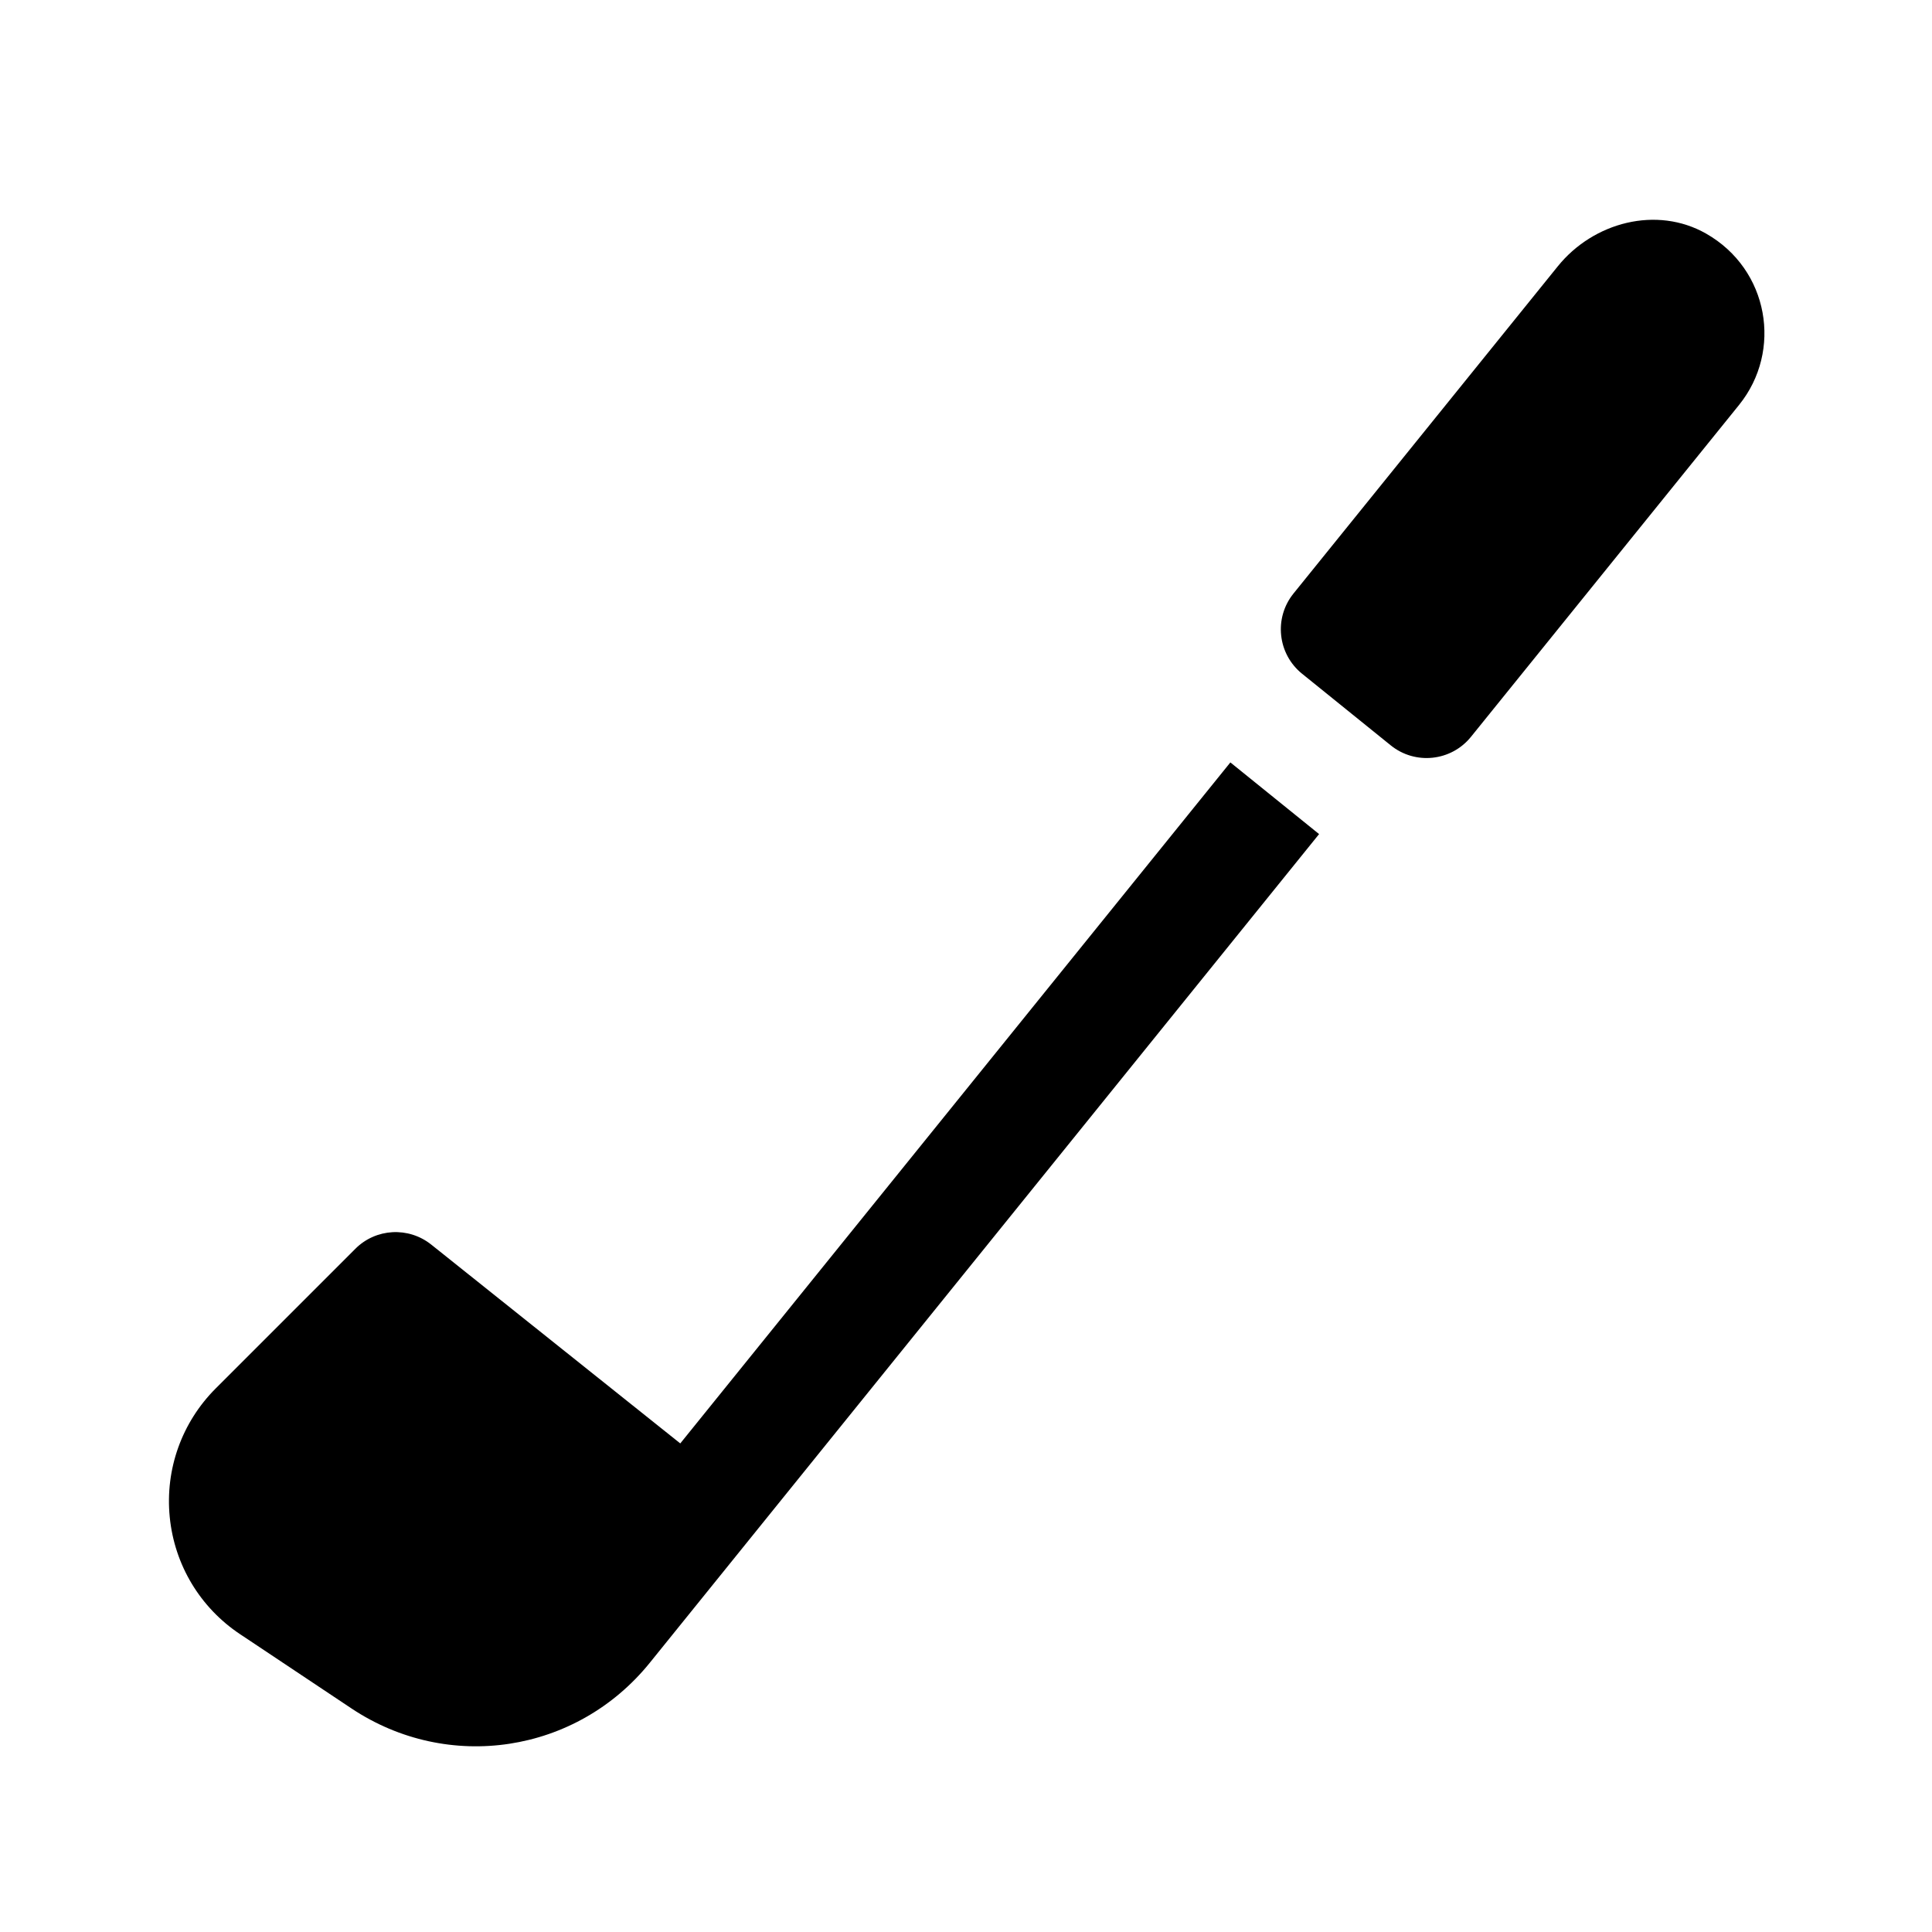 <?xml version="1.0" encoding="UTF-8"?>
<!-- Uploaded to: ICON Repo, www.svgrepo.com, Generator: ICON Repo Mixer Tools -->
<svg fill="#000000" width="800px" height="800px" version="1.1" viewBox="144 144 512 512" xmlns="http://www.w3.org/2000/svg">
 <g>
  <path d="m604.88 251.3-71.059 87.969c-5.246 6.492-14.762 7.508-21.254 2.262l-23.512-18.992c-6.492-5.246-7.508-14.762-2.262-21.254l70.039-86.711c9.461-11.715 26.227-16.113 39.312-8.66 16.668 9.496 20.277 31.098 8.734 45.387z"/>
  <path d="m470.06 346.05 23.512 18.992c-178.73 221.29-147.83 183.03-177.36 219.6-19.422 24.047-53.465 29.191-79.109 12.086l-29.484-19.652c-10.59-7.055-17.383-18.367-18.637-31.039-1.254-12.664 3.188-25.09 12.191-34.098l36.988-36.988c5.43-5.445 14.086-5.934 20.117-1.125l66 52.695z"/>
 </g>
</svg>